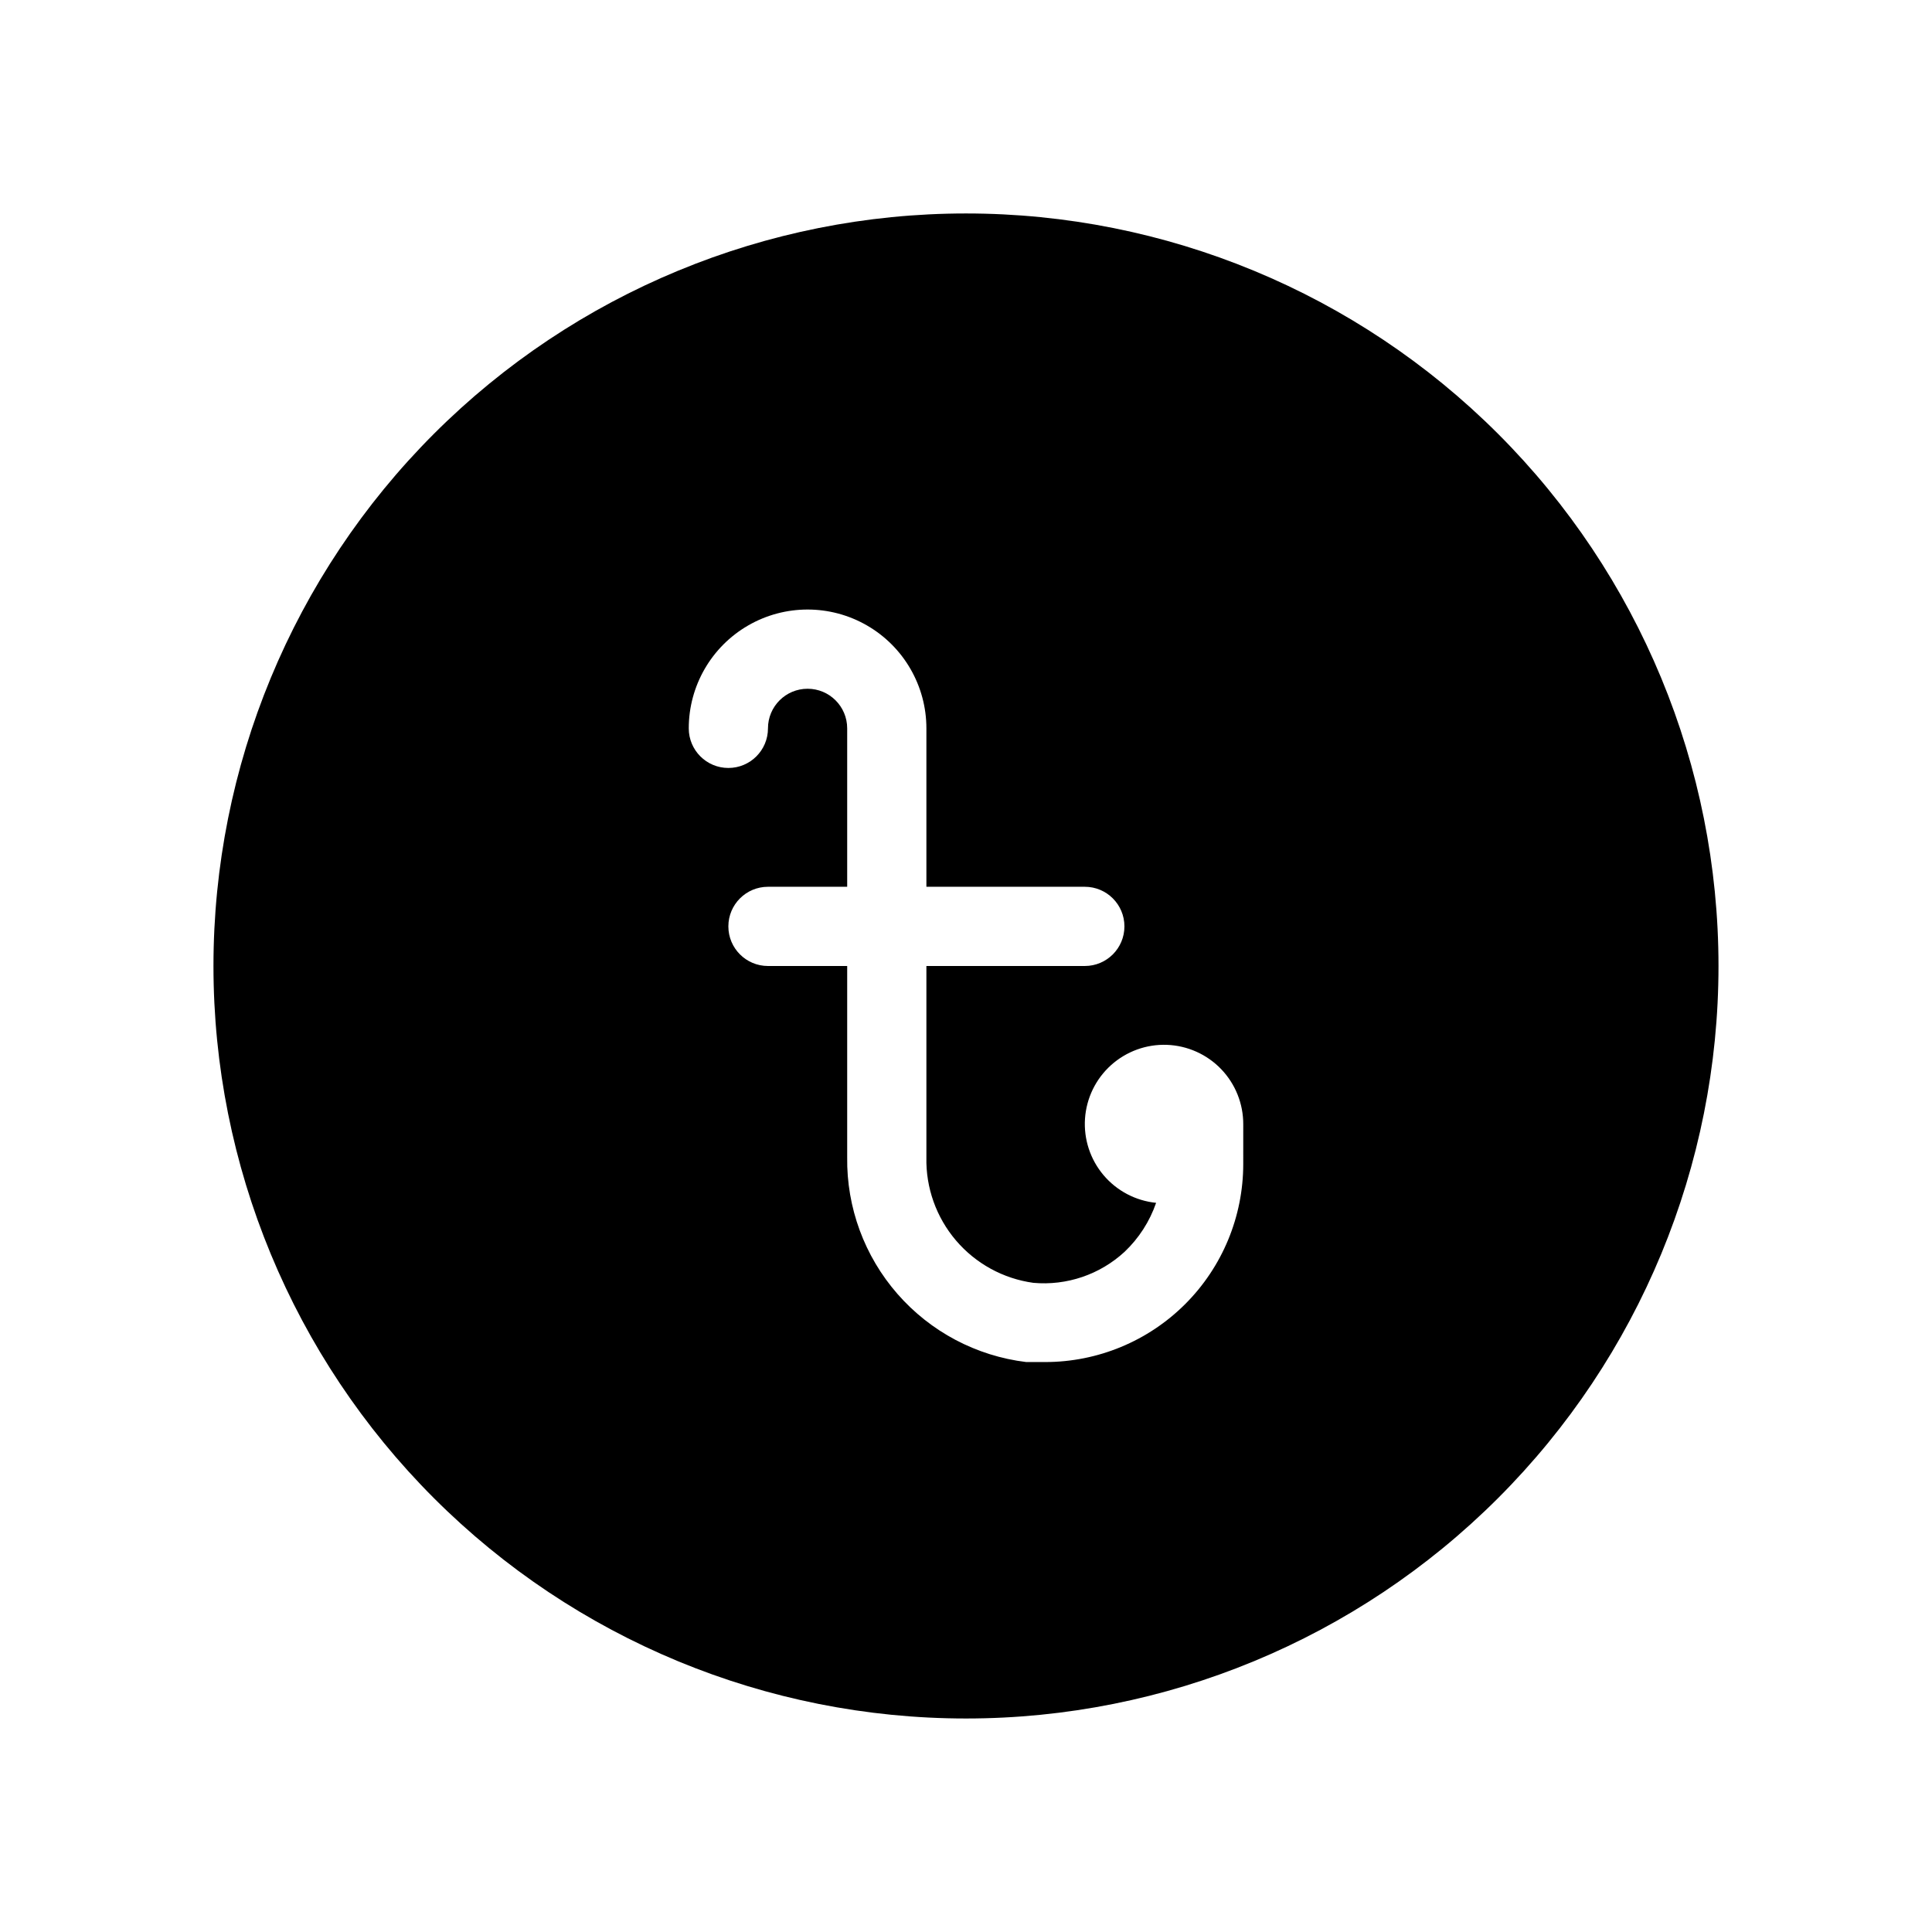 <?xml version="1.0" encoding="UTF-8"?>
<!-- Uploaded to: SVG Repo, www.svgrepo.com, Generator: SVG Repo Mixer Tools -->
<svg fill="#000000" width="800px" height="800px" version="1.1" viewBox="144 144 512 512" xmlns="http://www.w3.org/2000/svg">
 <path d="m400 200.57c-52.891 0-103.62 21.012-141.02 58.41s-58.41 88.125-58.41 141.02 21.012 103.61 58.41 141.01c37.398 37.402 88.125 58.41 141.02 58.41s103.61-21.008 141.01-58.41c37.402-37.398 58.41-88.121 58.41-141.01s-21.008-103.62-58.41-141.02c-37.398-37.398-88.121-58.41-141.01-58.41zm73.473 251.91c0 13.918-5.531 27.266-15.371 37.105-9.844 9.844-23.191 15.371-37.109 15.371h-5.039c-13.207-1.602-25.355-8.027-34.113-18.047-8.758-10.016-13.504-22.914-13.328-36.215v-50.695h-20.992c-5.797 0-10.496-4.699-10.496-10.496s4.699-10.496 10.496-10.496h20.992v-41.984c0-5.797-4.699-10.496-10.496-10.496s-10.496 4.699-10.496 10.496c0 5.797-4.699 10.496-10.496 10.496-5.797 0-10.496-4.699-10.496-10.496 0-11.25 6-21.645 15.742-27.27 9.742-5.625 21.746-5.625 31.488 0 9.742 5.625 15.746 16.02 15.746 27.27v41.984h41.984c5.797 0 10.496 4.699 10.496 10.496s-4.699 10.496-10.496 10.496h-41.984v50.695c-0.18 8.055 2.609 15.898 7.832 22.031 5.227 6.137 12.523 10.137 20.504 11.238 8.844 0.797 17.609-2.176 24.145-8.184 3.809-3.598 6.688-8.062 8.395-13.016-5.426-0.547-10.426-3.18-13.941-7.348-3.516-4.164-5.273-9.535-4.902-14.977 0.375-5.438 2.848-10.52 6.902-14.168 4.051-3.644 9.363-5.574 14.812-5.375 5.449 0.203 10.605 2.516 14.379 6.449 3.773 3.934 5.867 9.184 5.844 14.637z"/>
</svg>